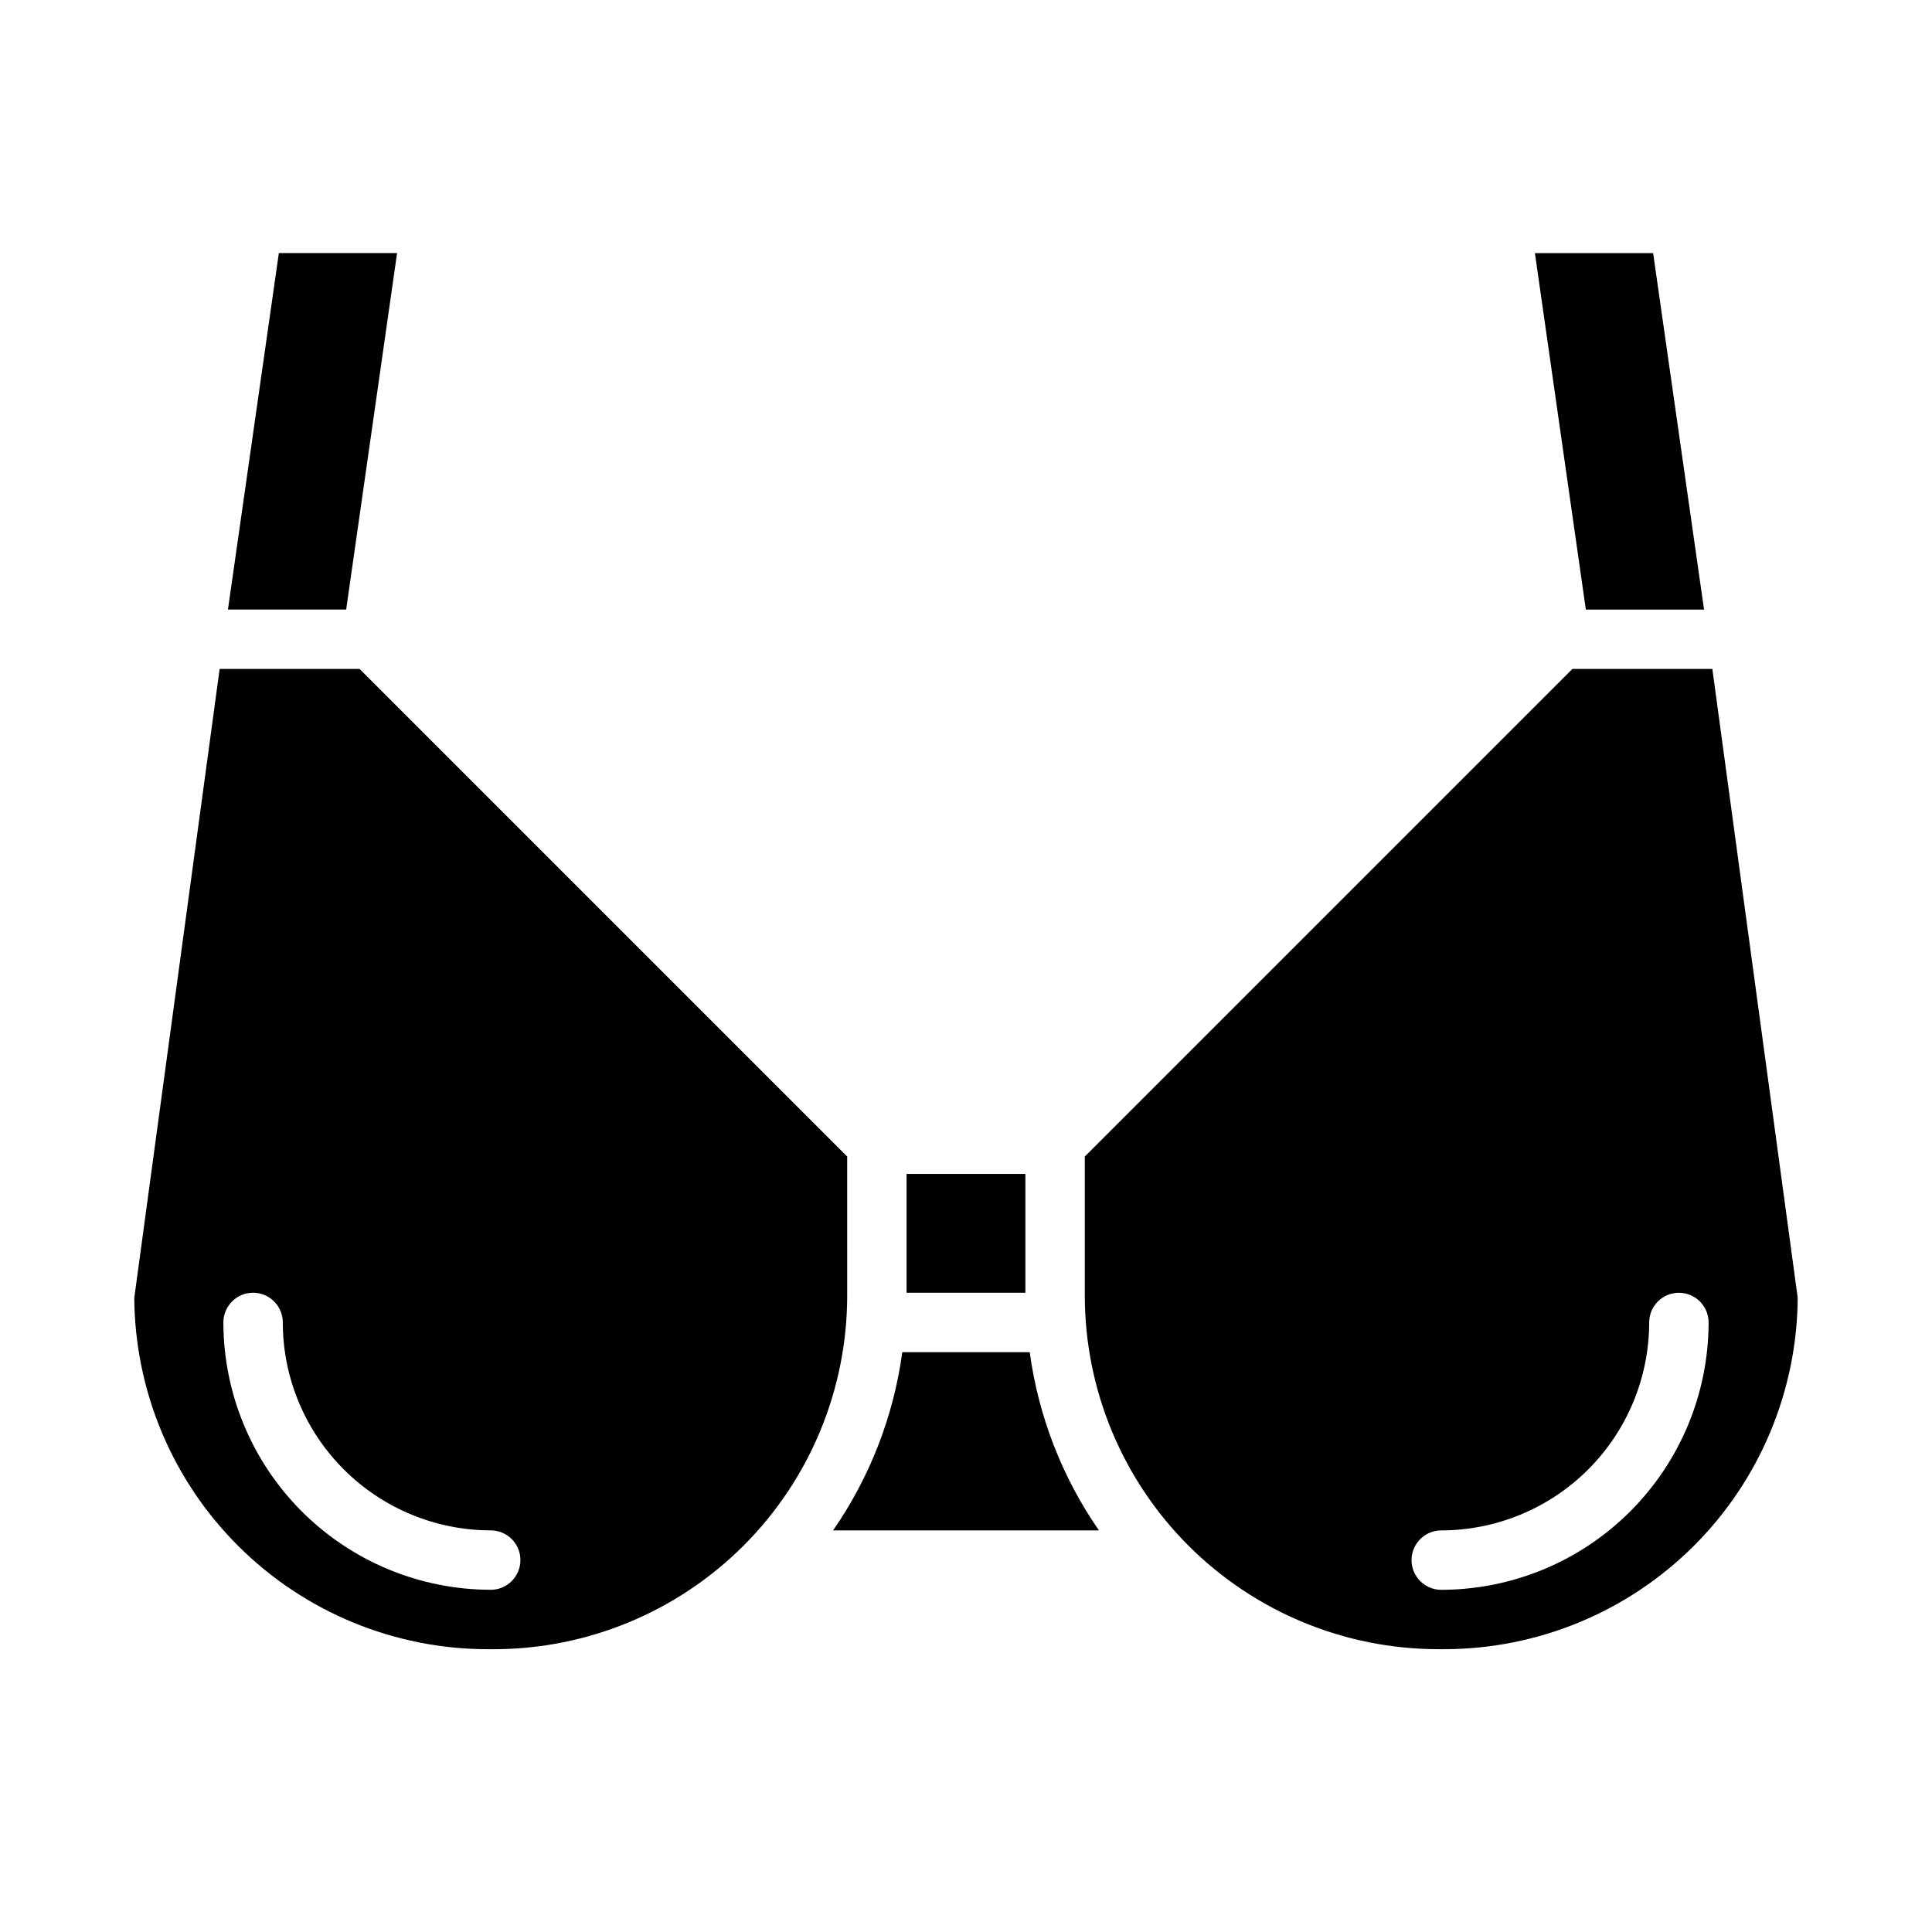 <?xml version="1.0" encoding="UTF-8"?>
<!-- Uploaded to: ICON Repo, www.iconrepo.com, Generator: ICON Repo Mixer Tools -->
<svg fill="#000000" width="800px" height="800px" version="1.1" viewBox="144 144 512 512" xmlns="http://www.w3.org/2000/svg">
 <g>
  <path d="m384.25 455.1h31.488v31.488h-31.488z"/>
  <path d="m595.59 305.54-13.492-94.465h-31.332l13.496 94.465z"/>
  <path d="m249.23 211.07h-31.332l-13.492 94.465h31.332z"/>
  <path d="m597.79 321.28h-37.094l-129.21 129.21v36.93c0.027 24.824 9.902 48.625 27.453 66.176 17.555 17.555 41.355 27.43 66.18 27.457h1.66c24.734-0.027 48.457-9.828 65.996-27.27 17.535-17.441 27.473-41.105 27.637-65.84zm-71.844 244.04c-4.348 0-7.871-3.527-7.871-7.875s3.523-7.871 7.871-7.871c14.609-0.016 28.617-5.828 38.949-16.156 10.328-10.332 16.141-24.34 16.156-38.949 0-4.348 3.523-7.871 7.871-7.871 4.348 0 7.875 3.523 7.875 7.871-0.023 18.785-7.492 36.793-20.777 50.074-13.281 13.285-31.289 20.754-50.074 20.777z"/>
  <path d="m383.12 502.34c-2.309 16.969-8.594 33.152-18.344 47.23h70.449c-9.75-14.078-16.035-30.262-18.34-47.23z"/>
  <path d="m368.51 450.49-129.21-129.21h-37.094l-22.621 166.67c0.164 24.734 10.102 48.398 27.641 65.84 17.539 17.441 41.258 27.242 65.992 27.27h1.66c24.828-0.027 48.625-9.902 66.18-27.457 17.555-17.551 27.426-41.352 27.457-66.176zm-94.465 114.82c-18.785-0.023-36.793-7.492-50.074-20.777-13.281-13.281-20.754-31.289-20.773-50.074 0-4.348 3.523-7.871 7.871-7.871 4.348 0 7.871 3.523 7.871 7.871 0.016 14.609 5.828 28.617 16.16 38.949 10.328 10.328 24.336 16.141 38.945 16.156 4.348 0 7.871 3.523 7.871 7.871s-3.523 7.875-7.871 7.875z"/>
 </g>
</svg>